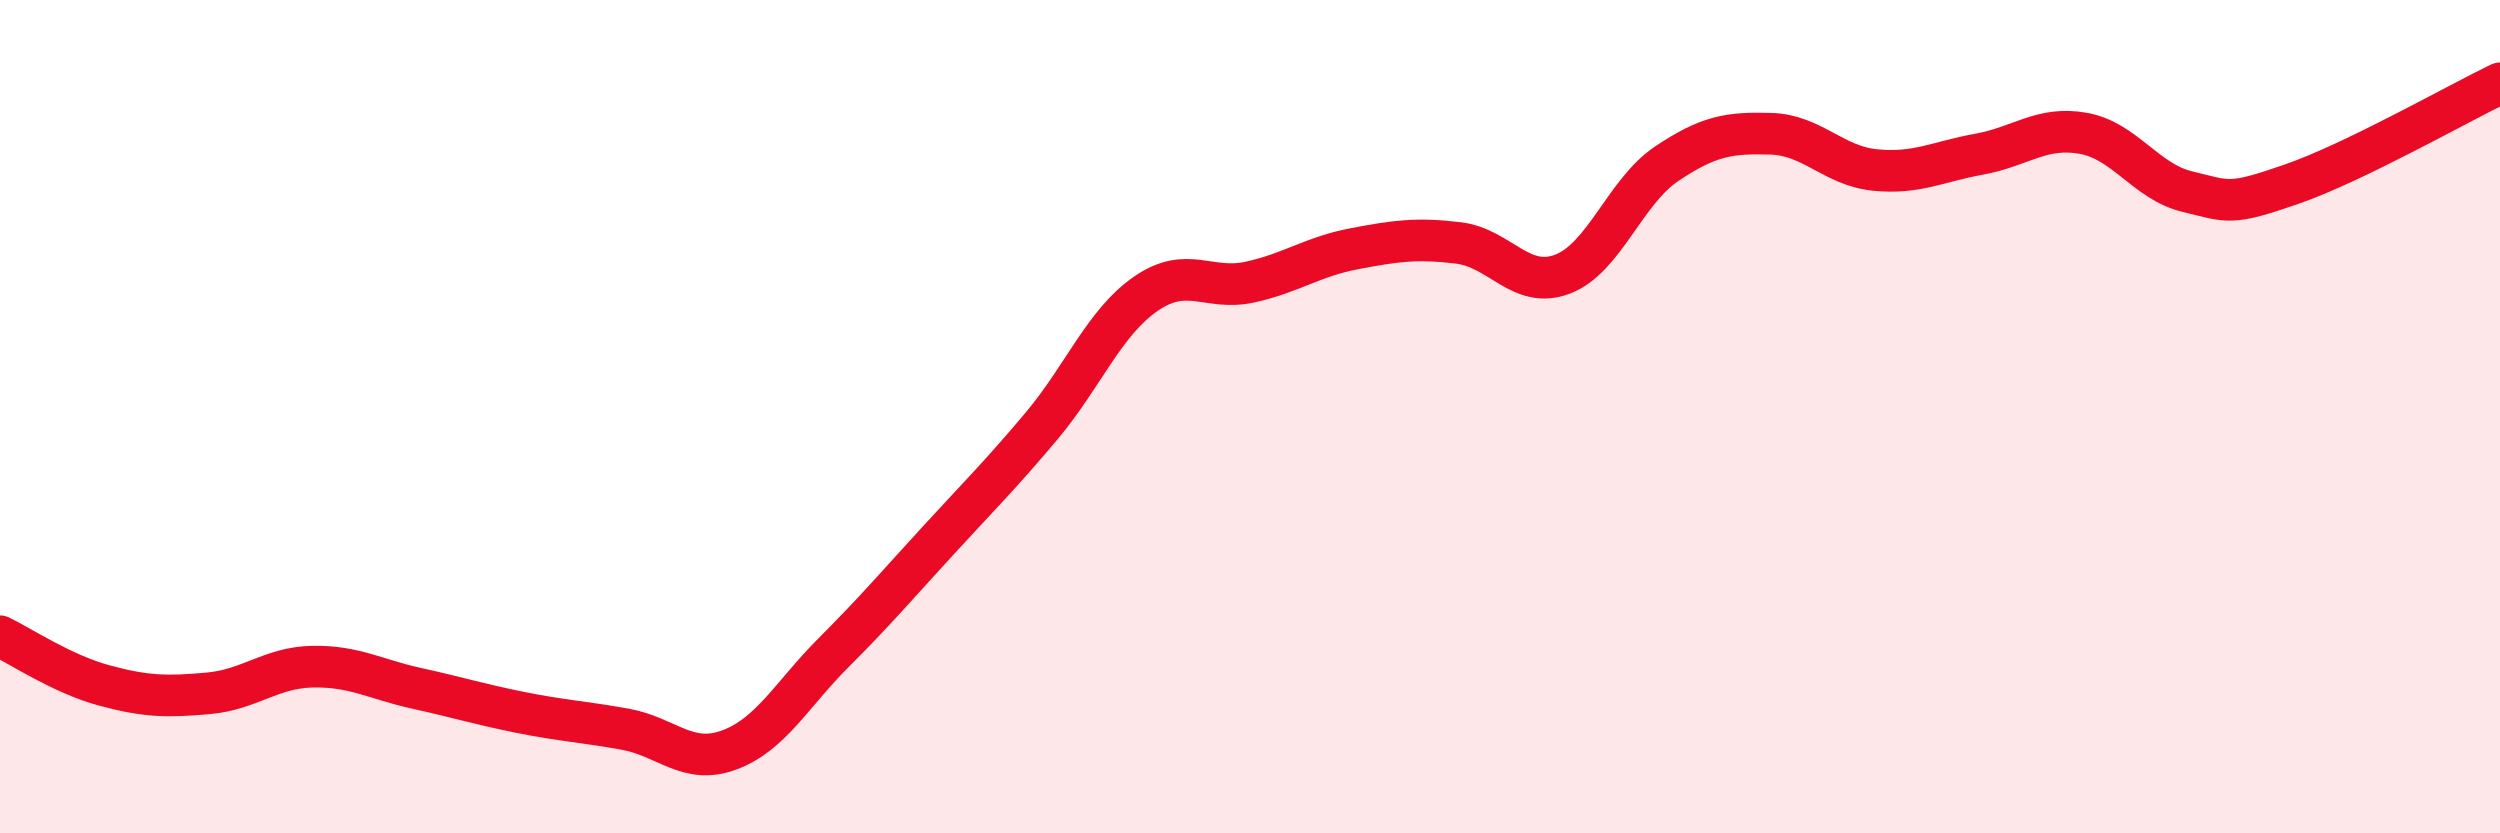 
    <svg width="60" height="20" viewBox="0 0 60 20" xmlns="http://www.w3.org/2000/svg">
      <path
        d="M 0,15.27 C 0.5,15.51 1.5,16.18 2.5,16.45 C 3.5,16.72 4,16.73 5,16.64 C 6,16.55 6.5,16.02 7.5,16 C 8.5,15.98 9,16.3 10,16.52 C 11,16.74 11.5,16.9 12.5,17.1 C 13.5,17.3 14,17.32 15,17.5 C 16,17.68 16.5,18.37 17.5,18 C 18.5,17.63 19,16.67 20,15.67 C 21,14.67 21.5,14.08 22.5,12.99 C 23.5,11.9 24,11.41 25,10.22 C 26,9.03 26.5,7.74 27.5,7.05 C 28.5,6.36 29,6.99 30,6.77 C 31,6.55 31.5,6.16 32.5,5.97 C 33.5,5.78 34,5.71 35,5.83 C 36,5.95 36.5,6.96 37.5,6.58 C 38.5,6.2 39,4.6 40,3.93 C 41,3.26 41.5,3.18 42.5,3.21 C 43.5,3.24 44,3.98 45,4.08 C 46,4.18 46.5,3.88 47.5,3.7 C 48.5,3.52 49,3.02 50,3.2 C 51,3.38 51.5,4.36 52.5,4.6 C 53.5,4.84 53.5,4.94 55,4.42 C 56.5,3.9 59,2.48 60,2L60 20L0 20Z"
        fill="#EB0A25"
        opacity="0.1"
        stroke-linecap="round"
        stroke-linejoin="round"
      />
      <path
        d="M 0,15.27 C 0.5,15.51 1.5,16.18 2.5,16.45 C 3.5,16.72 4,16.73 5,16.64 C 6,16.55 6.5,16.02 7.5,16 C 8.5,15.98 9,16.3 10,16.52 C 11,16.74 11.5,16.9 12.5,17.1 C 13.5,17.3 14,17.32 15,17.5 C 16,17.68 16.5,18.37 17.5,18 C 18.5,17.63 19,16.67 20,15.67 C 21,14.67 21.5,14.08 22.5,12.99 C 23.5,11.9 24,11.41 25,10.22 C 26,9.03 26.5,7.74 27.5,7.05 C 28.5,6.36 29,6.99 30,6.77 C 31,6.55 31.5,6.16 32.5,5.97 C 33.5,5.78 34,5.71 35,5.83 C 36,5.95 36.5,6.96 37.5,6.58 C 38.5,6.2 39,4.6 40,3.93 C 41,3.26 41.5,3.18 42.5,3.21 C 43.5,3.24 44,3.98 45,4.08 C 46,4.18 46.5,3.88 47.5,3.7 C 48.5,3.52 49,3.02 50,3.2 C 51,3.38 51.5,4.36 52.5,4.6 C 53.5,4.84 53.5,4.94 55,4.42 C 56.5,3.9 59,2.48 60,2"
        stroke="#EB0A25"
        stroke-width="1"
        fill="none"
        stroke-linecap="round"
        stroke-linejoin="round"
      />
    </svg>
  